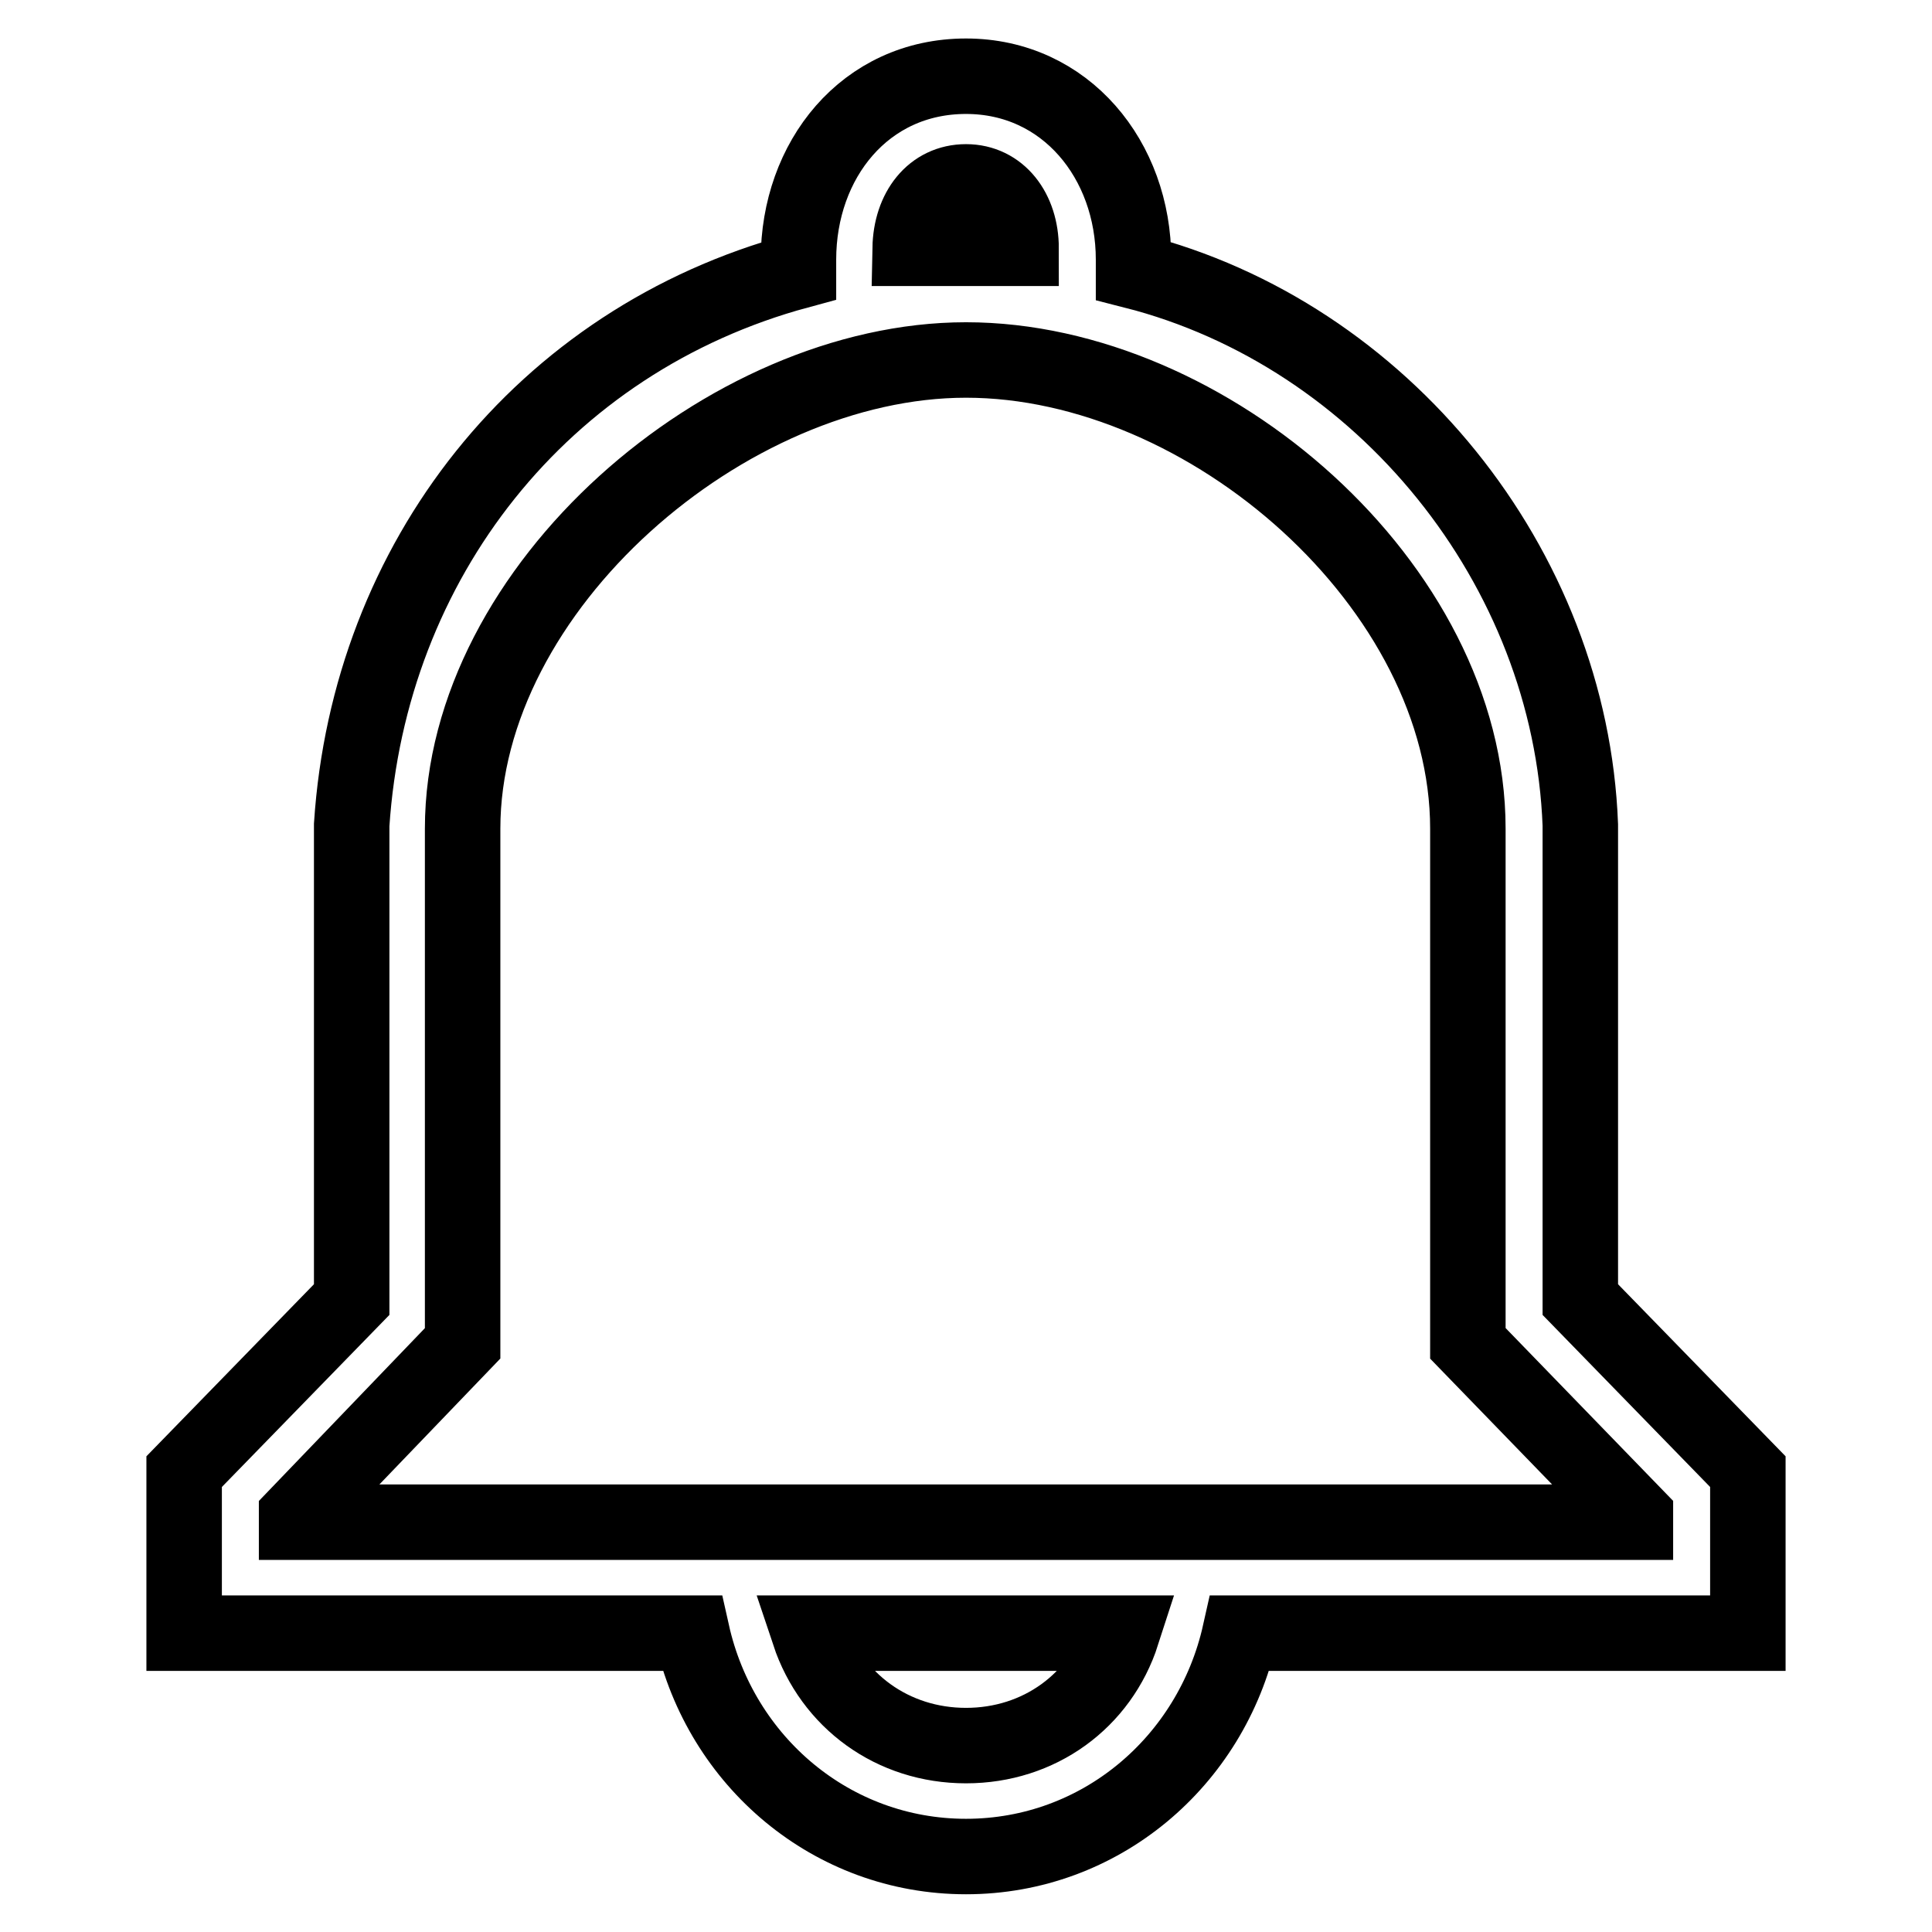 <?xml version="1.0" encoding="utf-8"?>
<!-- Svg Vector Icons : http://www.onlinewebfonts.com/icon -->
<!DOCTYPE svg PUBLIC "-//W3C//DTD SVG 1.1//EN" "http://www.w3.org/Graphics/SVG/1.1/DTD/svg11.dtd">
<svg version="1.1" xmlns="http://www.w3.org/2000/svg" xmlns:xlink="http://www.w3.org/1999/xlink" x="0px" y="0px" viewBox="0 0 256 256" enable-background="new 0 0 256 256" xml:space="preserve">
<g> <path stroke-width="10" fill-opacity="0" stroke="#000000"  d="M209.4,172.2v-60v-2.9c-1.3-34.2-26.2-65-59.2-73.4v-1.5c0-13.2-9-24.3-22.2-24.3 c-13.4,0-22.2,11.1-22.2,24.3v1.5c-34,9.2-56.9,38.4-59.2,73.4v62.9L24.4,195v21.4h67.3c3.8,17,18.5,29.6,36.3,29.6 c17.8,0,32.5-12.6,36.3-29.6h67.3V195L209.4,172.2z M128,24.1c4.4,0,7.3,3.8,7.3,8.8h-14.7C120.7,27.8,123.6,24.1,128,24.1z  M128,231.3c-9.7,0-17.8-5.9-20.8-14.9h41.5C145.8,225.4,137.7,231.3,128,231.3z M216.7,201.7H39.3v-0.8l22-22.9v-64.4v-3.8 c0-31.9,35-62.1,66.7-62.1c32.1,0,66.5,30,66.5,62.1V178l22.2,22.9V201.7z"/></g>
</svg>